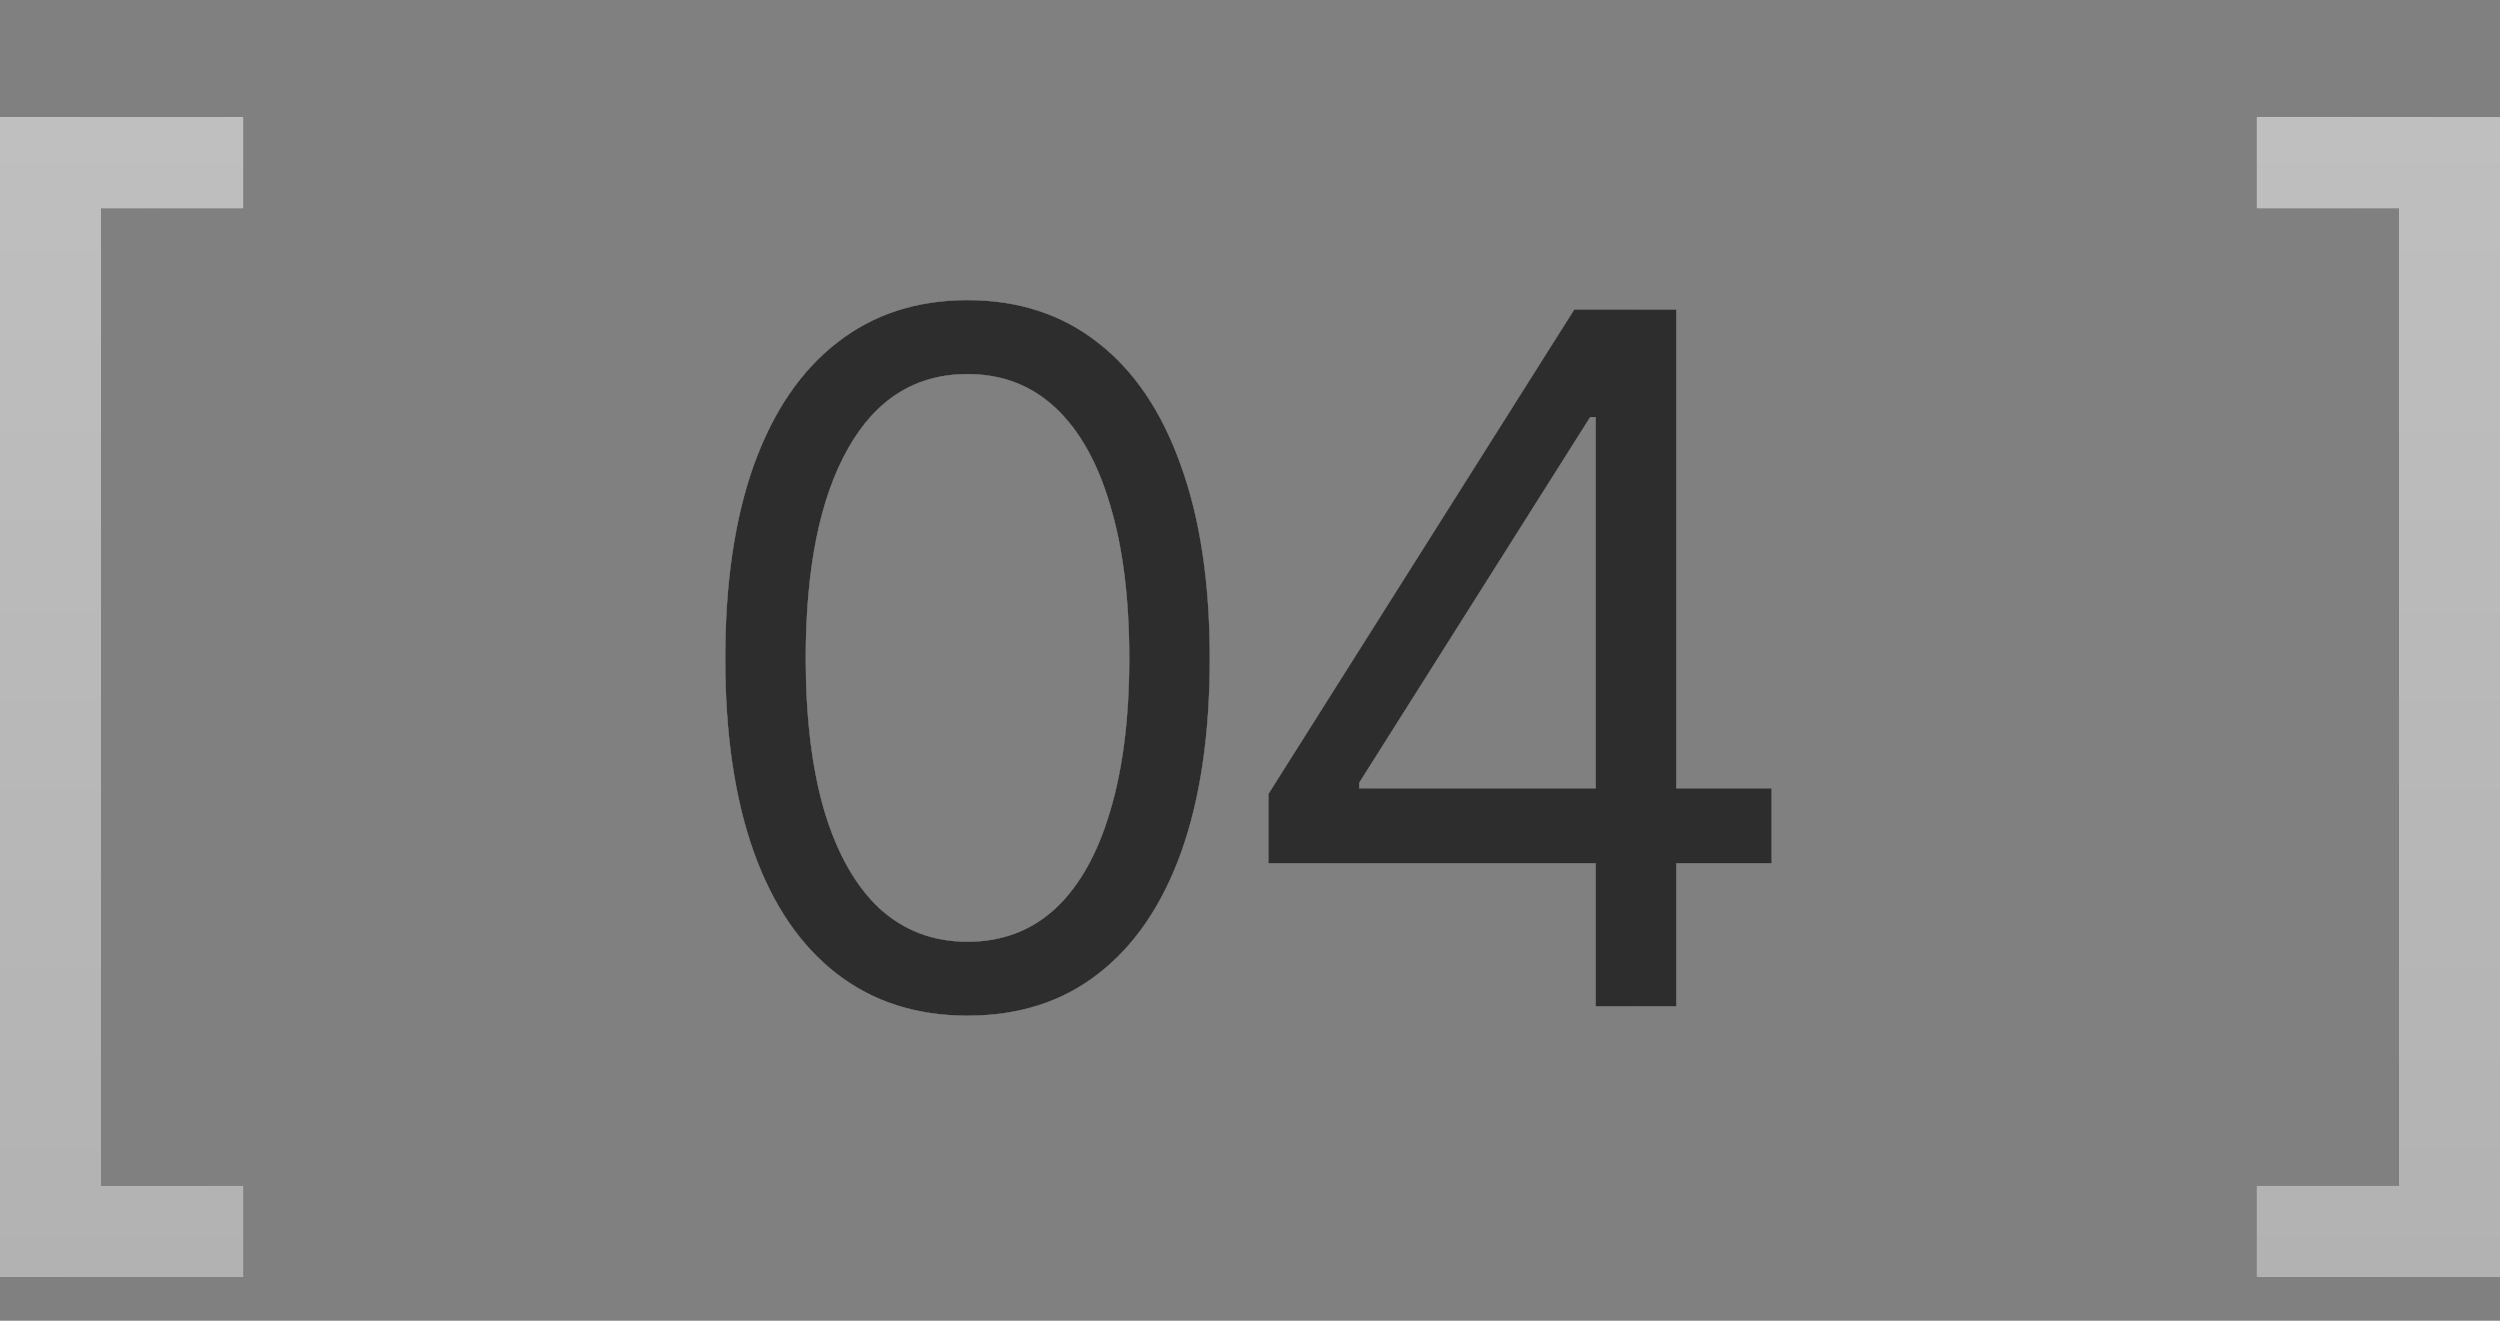 <?xml version="1.0" encoding="UTF-8"?> <svg xmlns="http://www.w3.org/2000/svg" width="159" height="84" viewBox="0 0 159 84" fill="none"><rect x="0" y="0" width="159" height="84" fill="#808080" stroke="none"/><path d="M61.534 64.595C58.282 64.595 55.506 63.703 53.206 61.918C50.906 60.134 49.151 57.556 47.942 54.185C46.732 50.795 46.128 46.69 46.128 41.872C46.128 37.074 46.732 32.98 47.942 29.589C49.171 26.179 50.936 23.581 53.236 21.797C55.536 19.992 58.302 19.09 61.534 19.09C64.766 19.09 67.532 19.992 69.832 21.797C72.132 23.581 73.886 26.179 75.096 29.589C76.325 32.98 76.94 37.074 76.94 41.872C76.94 46.69 76.335 50.795 75.126 54.185C73.916 57.556 72.161 60.134 69.861 61.918C67.581 63.703 64.805 64.595 61.534 64.595ZM61.534 59.896C63.735 59.896 65.598 59.192 67.125 57.784C68.652 56.356 69.812 54.294 70.605 51.598C71.418 48.901 71.824 45.659 71.824 41.872C71.824 38.065 71.418 34.813 70.605 32.117C69.812 29.42 68.652 27.358 67.125 25.931C65.598 24.503 63.735 23.789 61.534 23.789C58.242 23.789 55.704 25.375 53.92 28.548C52.135 31.72 51.243 36.162 51.243 41.872C51.243 45.659 51.64 48.901 52.433 51.598C53.246 54.294 54.416 56.356 55.942 57.784C57.489 59.192 59.353 59.896 61.534 59.896ZM80.673 54.899V50.497L100.124 19.685H103.336V26.526H101.135L86.443 49.783V50.14H112.675V54.899H80.673ZM101.492 64V53.59V51.508V19.685H106.608V64H101.492Z" fill="black"></path><path d="M61.534 64.595C58.282 64.595 55.506 63.703 53.206 61.918C50.906 60.134 49.151 57.556 47.942 54.185C46.732 50.795 46.128 46.69 46.128 41.872C46.128 37.074 46.732 32.98 47.942 29.589C49.171 26.179 50.936 23.581 53.236 21.797C55.536 19.992 58.302 19.09 61.534 19.09C64.766 19.09 67.532 19.992 69.832 21.797C72.132 23.581 73.886 26.179 75.096 29.589C76.325 32.98 76.94 37.074 76.94 41.872C76.94 46.69 76.335 50.795 75.126 54.185C73.916 57.556 72.161 60.134 69.861 61.918C67.581 63.703 64.805 64.595 61.534 64.595ZM61.534 59.896C63.735 59.896 65.598 59.192 67.125 57.784C68.652 56.356 69.812 54.294 70.605 51.598C71.418 48.901 71.824 45.659 71.824 41.872C71.824 38.065 71.418 34.813 70.605 32.117C69.812 29.42 68.652 27.358 67.125 25.931C65.598 24.503 63.735 23.789 61.534 23.789C58.242 23.789 55.704 25.375 53.92 28.548C52.135 31.72 51.243 36.162 51.243 41.872C51.243 45.659 51.64 48.901 52.433 51.598C53.246 54.294 54.416 56.356 55.942 57.784C57.489 59.192 59.353 59.896 61.534 59.896ZM80.673 54.899V50.497L100.124 19.685H103.336V26.526H101.135L86.443 49.783V50.14H112.675V54.899H80.673ZM101.492 64V53.59V51.508V19.685H106.608V64H101.492Z" fill="url(#paint0_linear_1_111)"></path><path d="M61.534 64.595C58.282 64.595 55.506 63.703 53.206 61.918C50.906 60.134 49.151 57.556 47.942 54.185C46.732 50.795 46.128 46.69 46.128 41.872C46.128 37.074 46.732 32.98 47.942 29.589C49.171 26.179 50.936 23.581 53.236 21.797C55.536 19.992 58.302 19.09 61.534 19.09C64.766 19.09 67.532 19.992 69.832 21.797C72.132 23.581 73.886 26.179 75.096 29.589C76.325 32.98 76.94 37.074 76.94 41.872C76.94 46.69 76.335 50.795 75.126 54.185C73.916 57.556 72.161 60.134 69.861 61.918C67.581 63.703 64.805 64.595 61.534 64.595ZM61.534 59.896C63.735 59.896 65.598 59.192 67.125 57.784C68.652 56.356 69.812 54.294 70.605 51.598C71.418 48.901 71.824 45.659 71.824 41.872C71.824 38.065 71.418 34.813 70.605 32.117C69.812 29.42 68.652 27.358 67.125 25.931C65.598 24.503 63.735 23.789 61.534 23.789C58.242 23.789 55.704 25.375 53.92 28.548C52.135 31.72 51.243 36.162 51.243 41.872C51.243 45.659 51.64 48.901 52.433 51.598C53.246 54.294 54.416 56.356 55.942 57.784C57.489 59.192 59.353 59.896 61.534 59.896ZM80.673 54.899V50.497L100.124 19.685H103.336V26.526H101.135L86.443 49.783V50.14H112.675V54.899H80.673ZM101.492 64V53.59V51.508V19.685H106.608V64H101.492Z" fill="#2D2D2D"></path><path d="M0 81.215V7.456H15.466V13.246H6.424V75.426H15.466V81.215H0Z" fill="black"></path><path d="M0 81.215V7.456H15.466V13.246H6.424V75.426H15.466V81.215H0Z" fill="url(#paint1_linear_1_111)"></path><path d="M0 81.215V7.456H15.466V13.246H6.424V75.426H15.466V81.215H0Z" fill="url(#paint2_linear_1_111)"></path><path d="M143.535 81.215V75.425H152.576V13.245H143.535V7.455H159.001V81.215H143.535Z" fill="black"></path><path d="M143.535 81.215V75.425H152.576V13.245H143.535V7.455H159.001V81.215H143.535Z" fill="url(#paint3_linear_1_111)"></path><path d="M143.535 81.215V75.425H152.576V13.245H143.535V7.455H159.001V81.215H143.535Z" fill="url(#paint4_linear_1_111)"></path><defs><linearGradient id="paint0_linear_1_111" x1="52.78" y1="0" x2="117.455" y2="0.201" gradientUnits="userSpaceOnUse"><stop stop-color="white"></stop><stop offset="0.514" stop-color="#F2F2F2"></stop><stop offset="1" stop-color="white"></stop></linearGradient><linearGradient id="paint1_linear_1_111" x1="-3.511" y1="-15.226" x2="22.414" y2="-15.203" gradientUnits="userSpaceOnUse"><stop stop-color="white"></stop><stop offset="0.514" stop-color="#F2F2F2"></stop><stop offset="1" stop-color="white"></stop></linearGradient><linearGradient id="paint2_linear_1_111" x1="7.17" y1="-15.226" x2="7.17" y2="98.612" gradientUnits="userSpaceOnUse"><stop stop-color="#C3C3C3"></stop><stop offset="1" stop-color="#AFAFAF"></stop></linearGradient><linearGradient id="paint3_linear_1_111" x1="144.152" y1="-15.227" x2="170.076" y2="-15.204" gradientUnits="userSpaceOnUse"><stop stop-color="white"></stop><stop offset="0.514" stop-color="#F2F2F2"></stop><stop offset="1" stop-color="white"></stop></linearGradient><linearGradient id="paint4_linear_1_111" x1="154.833" y1="-15.227" x2="154.833" y2="98.611" gradientUnits="userSpaceOnUse"><stop stop-color="#C3C3C3"></stop><stop offset="1" stop-color="#AFAFAF"></stop></linearGradient></defs></svg> 
